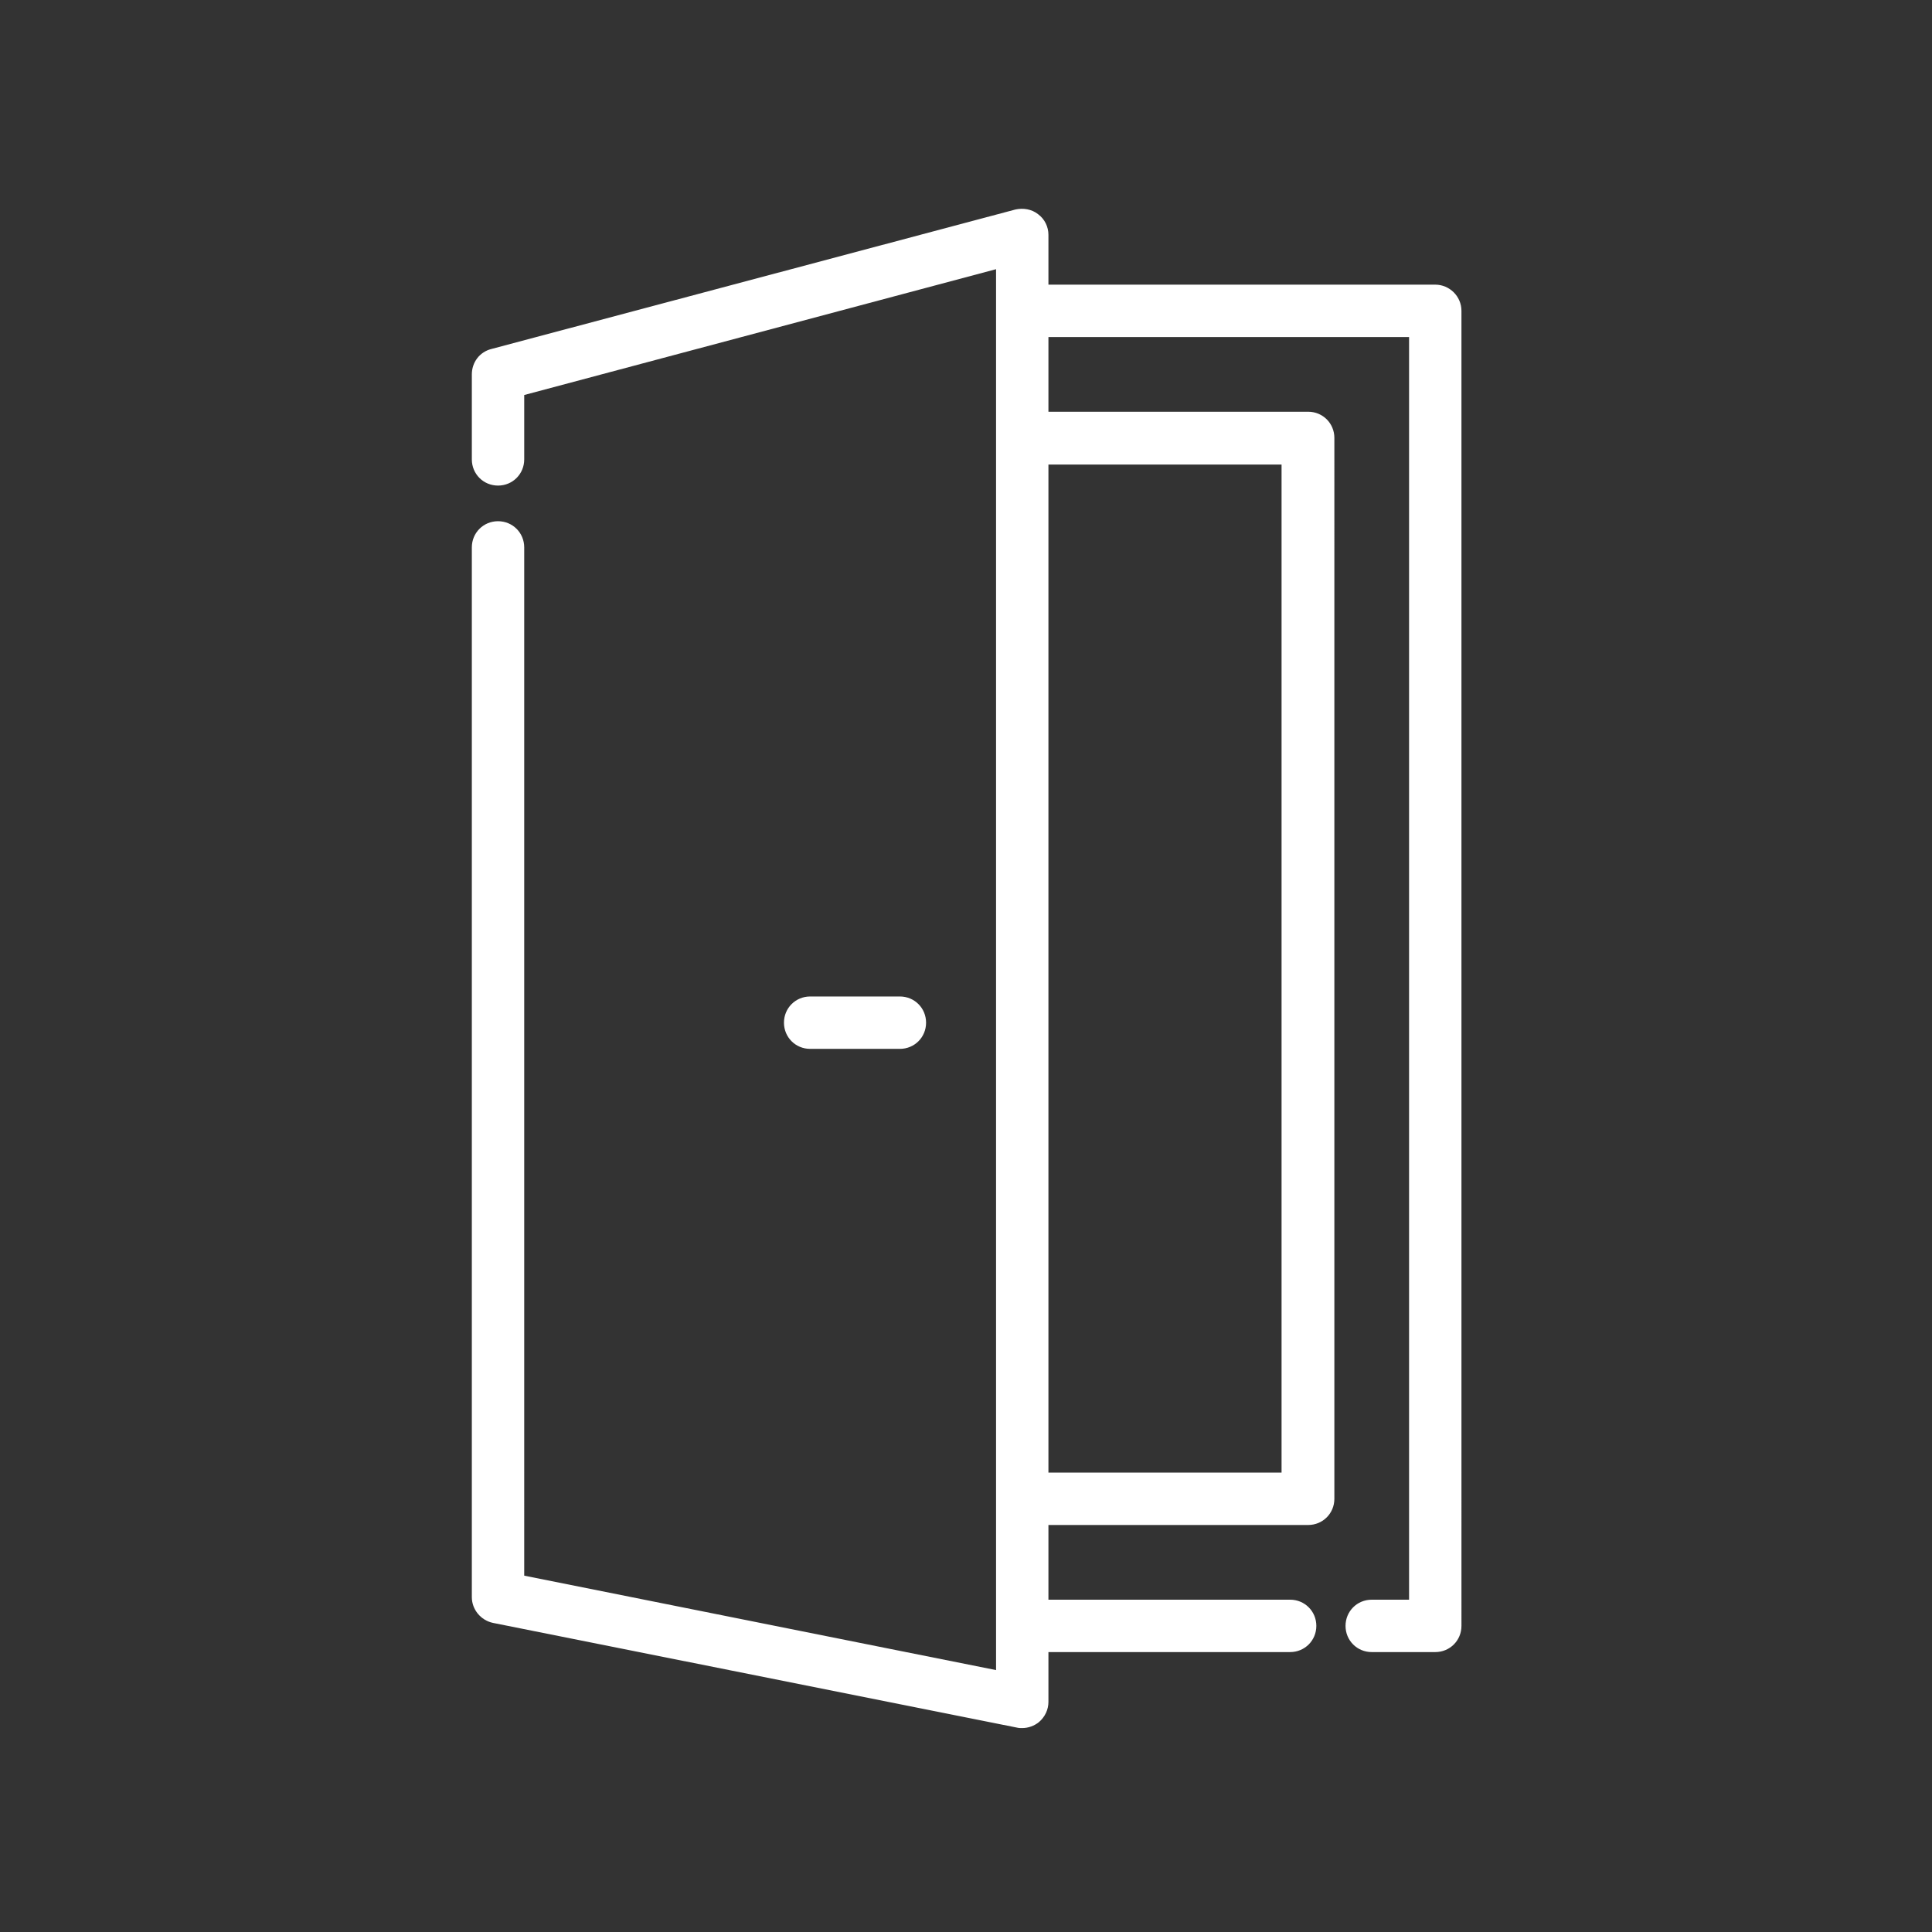 <?xml version="1.0" encoding="utf-8"?>
<svg version="1.0" xmlns="http://www.w3.org/2000/svg" viewBox="75 0 450 450">
  <rect x="75" y="0" width="450" height="450" fill="#333333" stroke="none"/>
  <g fill="#FFFFFF">
    <path d="M284.6,232.1h-20.9c-3.4,0-6.1,2.7-6.1,6.1s2.7,6.1,6.1,6.1h20.9c3.4,0,6.1-2.7,6.1-6.1 C290.7,234.8,288,232.1,284.6,232.1z"/>
    <path d="M409.3,66.3h-90.1V54.7c0-1.9-0.9-3.7-2.4-4.8c-1.5-1.2-3.5-1.5-5.3-1.1L189.4,81.3c-2.7,0.7-4.5,3.1-4.5,5.9 V107c0,3.4,2.7,6.1,6.1,6.1s6.1-2.7,6.1-6.1v-15l109.9-29.3V389l-109.9-22V127.5c0-3.4-2.7-6.1-6.1-6.1s-6.1,2.7-6.1,6.1v244.5 c0,2.9,2.1,5.4,4.9,6l122.1,24.4c0.4,0.1,0.8,0.1,1.2,0.1c1.4,0,2.8-0.5,3.9-1.4c1.4-1.2,2.2-2.9,2.2-4.7v-11.6h56.3 c3.4,0,6.1-2.7,6.1-6.1s-2.7-6.1-6.1-6.1h-56.3v-17.4h60.5c3.4,0,6.1-2.7,6.1-6.1V102c0-3.4-2.7-6.1-6.1-6.1h-60.5V78.5h84v294.1 h-8.7c-3.4,0-6.1,2.7-6.1,6.1s2.7,6.1,6.1,6.1h14.8c3.4,0,6.1-2.7,6.1-6.1V72.4C415.4,69,412.6,66.3,409.3,66.3z M373.5,108.2V343 h-54.3V108.2H373.5z"/>
  </g>
</svg>
